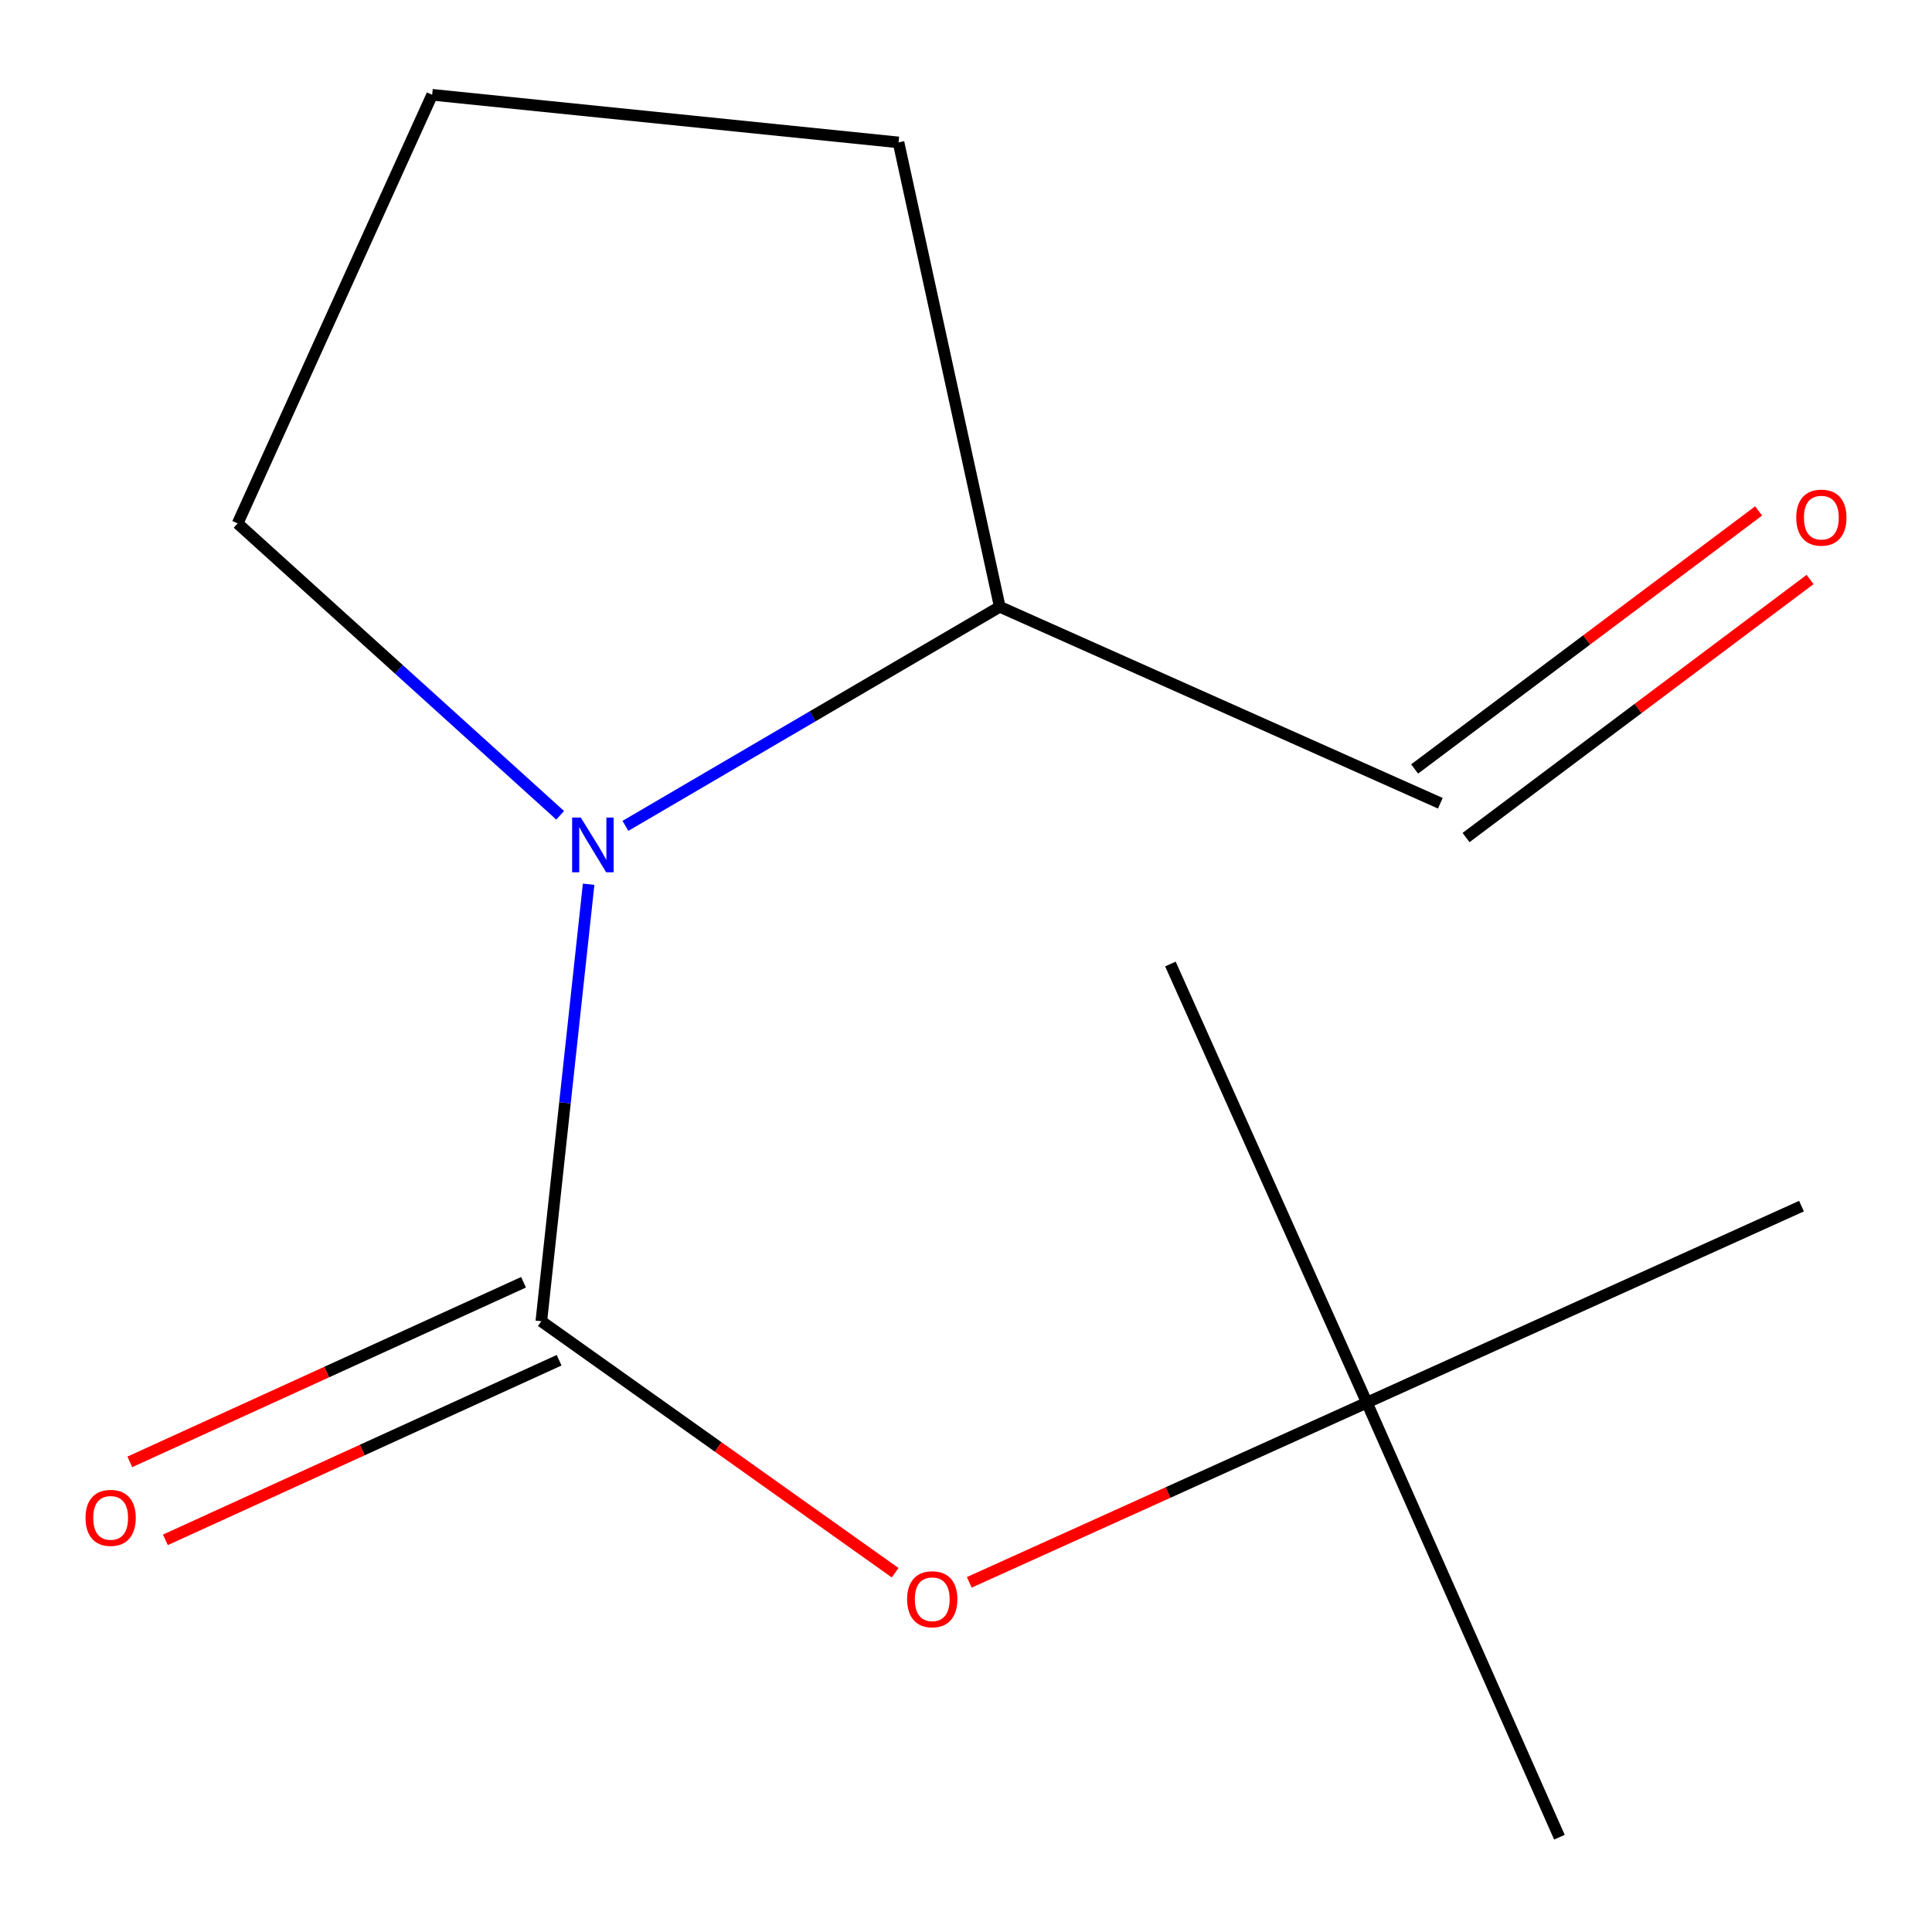 <?xml version='1.0' encoding='iso-8859-1'?>
<svg version='1.1' baseProfile='full'
              xmlns='http://www.w3.org/2000/svg'
                      xmlns:rdkit='http://www.rdkit.org/xml'
                      xmlns:xlink='http://www.w3.org/1999/xlink'
                  xml:space='preserve'
width='1000px' height='1000px' viewBox='0 0 1000 1000'>
<!-- END OF HEADER -->
<rect style='opacity:1.0;fill:#FFFFFF;stroke:none' width='1000' height='1000' x='0' y='0'> </rect>
<path class='bond-0' d='M 280.188,683.879 L 292.431,570.783' style='fill:none;fill-rule:evenodd;stroke:#000000;stroke-width:6px;stroke-linecap:butt;stroke-linejoin:miter;stroke-opacity:1' />
<path class='bond-0' d='M 292.431,570.783 L 304.675,457.687' style='fill:none;fill-rule:evenodd;stroke:#0000FF;stroke-width:6px;stroke-linecap:butt;stroke-linejoin:miter;stroke-opacity:1' />
<path class='bond-1' d='M 280.188,683.879 L 371.754,748.957' style='fill:none;fill-rule:evenodd;stroke:#000000;stroke-width:6px;stroke-linecap:butt;stroke-linejoin:miter;stroke-opacity:1' />
<path class='bond-1' d='M 371.754,748.957 L 463.321,814.035' style='fill:none;fill-rule:evenodd;stroke:#FF0000;stroke-width:6px;stroke-linecap:butt;stroke-linejoin:miter;stroke-opacity:1' />
<path class='bond-2' d='M 270.982,663.699 L 169.086,710.18' style='fill:none;fill-rule:evenodd;stroke:#000000;stroke-width:6px;stroke-linecap:butt;stroke-linejoin:miter;stroke-opacity:1' />
<path class='bond-2' d='M 169.086,710.18 L 67.19,756.661' style='fill:none;fill-rule:evenodd;stroke:#FF0000;stroke-width:6px;stroke-linecap:butt;stroke-linejoin:miter;stroke-opacity:1' />
<path class='bond-2' d='M 289.393,704.06 L 187.497,750.541' style='fill:none;fill-rule:evenodd;stroke:#000000;stroke-width:6px;stroke-linecap:butt;stroke-linejoin:miter;stroke-opacity:1' />
<path class='bond-2' d='M 187.497,750.541 L 85.601,797.022' style='fill:none;fill-rule:evenodd;stroke:#FF0000;stroke-width:6px;stroke-linecap:butt;stroke-linejoin:miter;stroke-opacity:1' />
<path class='bond-3' d='M 323.719,427.471 L 420.596,370.773' style='fill:none;fill-rule:evenodd;stroke:#0000FF;stroke-width:6px;stroke-linecap:butt;stroke-linejoin:miter;stroke-opacity:1' />
<path class='bond-3' d='M 420.596,370.773 L 517.474,314.075' style='fill:none;fill-rule:evenodd;stroke:#000000;stroke-width:6px;stroke-linecap:butt;stroke-linejoin:miter;stroke-opacity:1' />
<path class='bond-7' d='M 289.939,421.997 L 206.469,346.459' style='fill:none;fill-rule:evenodd;stroke:#0000FF;stroke-width:6px;stroke-linecap:butt;stroke-linejoin:miter;stroke-opacity:1' />
<path class='bond-7' d='M 206.469,346.459 L 123,270.921' style='fill:none;fill-rule:evenodd;stroke:#000000;stroke-width:6px;stroke-linecap:butt;stroke-linejoin:miter;stroke-opacity:1' />
<path class='bond-4' d='M 501.698,819.019 L 604.594,772.509' style='fill:none;fill-rule:evenodd;stroke:#FF0000;stroke-width:6px;stroke-linecap:butt;stroke-linejoin:miter;stroke-opacity:1' />
<path class='bond-4' d='M 604.594,772.509 L 707.489,725.998' style='fill:none;fill-rule:evenodd;stroke:#000000;stroke-width:6px;stroke-linecap:butt;stroke-linejoin:miter;stroke-opacity:1' />
<path class='bond-6' d='M 517.474,314.075 L 745.517,415.762' style='fill:none;fill-rule:evenodd;stroke:#000000;stroke-width:6px;stroke-linecap:butt;stroke-linejoin:miter;stroke-opacity:1' />
<path class='bond-9' d='M 517.474,314.075 L 465.077,73.709' style='fill:none;fill-rule:evenodd;stroke:#000000;stroke-width:6px;stroke-linecap:butt;stroke-linejoin:miter;stroke-opacity:1' />
<path class='bond-10' d='M 707.489,725.998 L 605.803,498.965' style='fill:none;fill-rule:evenodd;stroke:#000000;stroke-width:6px;stroke-linecap:butt;stroke-linejoin:miter;stroke-opacity:1' />
<path class='bond-11' d='M 707.489,725.998 L 932.453,624.287' style='fill:none;fill-rule:evenodd;stroke:#000000;stroke-width:6px;stroke-linecap:butt;stroke-linejoin:miter;stroke-opacity:1' />
<path class='bond-12' d='M 707.489,725.998 L 807.155,950.937' style='fill:none;fill-rule:evenodd;stroke:#000000;stroke-width:6px;stroke-linecap:butt;stroke-linejoin:miter;stroke-opacity:1' />
<path class='bond-5' d='M 910.257,264.47 L 821.233,331.244' style='fill:none;fill-rule:evenodd;stroke:#FF0000;stroke-width:6px;stroke-linecap:butt;stroke-linejoin:miter;stroke-opacity:1' />
<path class='bond-5' d='M 821.233,331.244 L 732.208,398.018' style='fill:none;fill-rule:evenodd;stroke:#000000;stroke-width:6px;stroke-linecap:butt;stroke-linejoin:miter;stroke-opacity:1' />
<path class='bond-5' d='M 936.876,299.958 L 847.851,366.732' style='fill:none;fill-rule:evenodd;stroke:#FF0000;stroke-width:6px;stroke-linecap:butt;stroke-linejoin:miter;stroke-opacity:1' />
<path class='bond-5' d='M 847.851,366.732 L 758.827,433.506' style='fill:none;fill-rule:evenodd;stroke:#000000;stroke-width:6px;stroke-linecap:butt;stroke-linejoin:miter;stroke-opacity:1' />
<path class='bond-8' d='M 123,270.921 L 223.676,49.063' style='fill:none;fill-rule:evenodd;stroke:#000000;stroke-width:6px;stroke-linecap:butt;stroke-linejoin:miter;stroke-opacity:1' />
<path class='bond-13' d='M 223.676,49.063 L 465.077,73.709' style='fill:none;fill-rule:evenodd;stroke:#000000;stroke-width:6px;stroke-linecap:butt;stroke-linejoin:miter;stroke-opacity:1' />
<path  class='atom-1' d='M 300.619 423.167
L 309.899 438.167
Q 310.819 439.647, 312.299 442.327
Q 313.779 445.007, 313.859 445.167
L 313.859 423.167
L 317.619 423.167
L 317.619 451.487
L 313.739 451.487
L 303.779 435.087
Q 302.619 433.167, 301.379 430.967
Q 300.179 428.767, 299.819 428.087
L 299.819 451.487
L 296.139 451.487
L 296.139 423.167
L 300.619 423.167
' fill='#0000FF'/>
<path  class='atom-2' d='M 469.526 827.765
Q 469.526 820.965, 472.886 817.165
Q 476.246 813.365, 482.526 813.365
Q 488.806 813.365, 492.166 817.165
Q 495.526 820.965, 495.526 827.765
Q 495.526 834.645, 492.126 838.565
Q 488.726 842.445, 482.526 842.445
Q 476.286 842.445, 472.886 838.565
Q 469.526 834.685, 469.526 827.765
M 482.526 839.245
Q 486.846 839.245, 489.166 836.365
Q 491.526 833.445, 491.526 827.765
Q 491.526 822.205, 489.166 819.405
Q 486.846 816.565, 482.526 816.565
Q 478.206 816.565, 475.846 819.365
Q 473.526 822.165, 473.526 827.765
Q 473.526 833.485, 475.846 836.365
Q 478.206 839.245, 482.526 839.245
' fill='#FF0000'/>
<path  class='atom-3' d='M 44.27 785.646
Q 44.27 778.846, 47.63 775.046
Q 50.99 771.246, 57.27 771.246
Q 63.55 771.246, 66.91 775.046
Q 70.27 778.846, 70.27 785.646
Q 70.27 792.526, 66.87 796.446
Q 63.47 800.326, 57.27 800.326
Q 51.03 800.326, 47.63 796.446
Q 44.27 792.566, 44.27 785.646
M 57.27 797.126
Q 61.59 797.126, 63.91 794.246
Q 66.27 791.326, 66.27 785.646
Q 66.27 780.086, 63.91 777.286
Q 61.59 774.446, 57.27 774.446
Q 52.95 774.446, 50.59 777.246
Q 48.27 780.046, 48.27 785.646
Q 48.27 791.366, 50.59 794.246
Q 52.95 797.126, 57.27 797.126
' fill='#FF0000'/>
<path  class='atom-6' d='M 929.73 267.92
Q 929.73 261.12, 933.09 257.32
Q 936.45 253.52, 942.73 253.52
Q 949.01 253.52, 952.37 257.32
Q 955.73 261.12, 955.73 267.92
Q 955.73 274.8, 952.33 278.72
Q 948.93 282.6, 942.73 282.6
Q 936.49 282.6, 933.09 278.72
Q 929.73 274.84, 929.73 267.92
M 942.73 279.4
Q 947.05 279.4, 949.37 276.52
Q 951.73 273.6, 951.73 267.92
Q 951.73 262.36, 949.37 259.56
Q 947.05 256.72, 942.73 256.72
Q 938.41 256.72, 936.05 259.52
Q 933.73 262.32, 933.73 267.92
Q 933.73 273.64, 936.05 276.52
Q 938.41 279.4, 942.73 279.4
' fill='#FF0000'/>
</svg>
